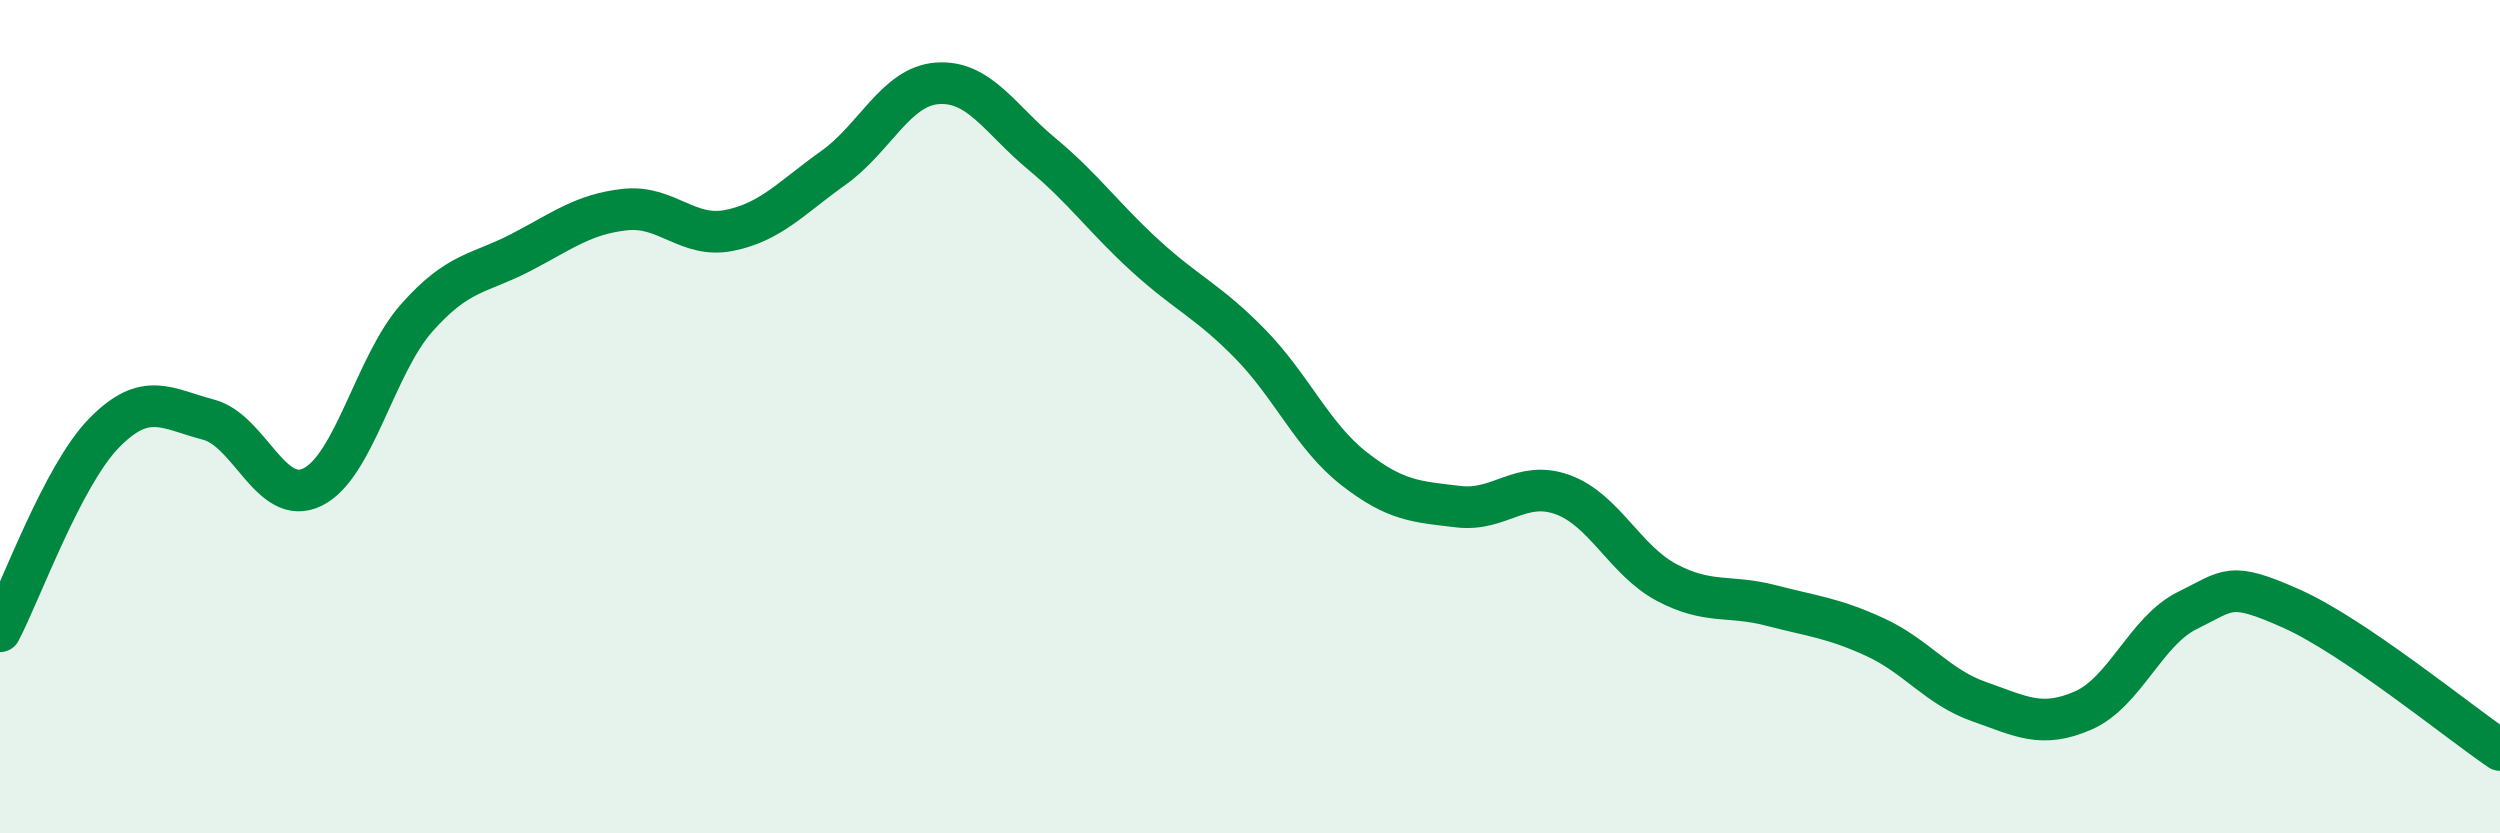 
    <svg width="60" height="20" viewBox="0 0 60 20" xmlns="http://www.w3.org/2000/svg">
      <path
        d="M 0,15.15 C 0.5,14.2 1.5,11.41 2.5,10.39 C 3.5,9.37 4,9.81 5,10.07 C 6,10.33 6.5,12.18 7.5,11.69 C 8.5,11.2 9,8.76 10,7.63 C 11,6.5 11.5,6.58 12.5,6.06 C 13.5,5.54 14,5.14 15,5.03 C 16,4.92 16.5,5.73 17.5,5.53 C 18.5,5.33 19,4.74 20,4.03 C 21,3.32 21.5,2.07 22.5,2 C 23.5,1.93 24,2.86 25,3.69 C 26,4.52 26.5,5.24 27.5,6.15 C 28.5,7.06 29,7.23 30,8.25 C 31,9.27 31.5,10.47 32.5,11.25 C 33.5,12.03 34,12.04 35,12.16 C 36,12.28 36.5,11.51 37.5,11.87 C 38.5,12.23 39,13.45 40,13.98 C 41,14.51 41.5,14.27 42.5,14.53 C 43.5,14.79 44,14.83 45,15.29 C 46,15.75 46.5,16.49 47.5,16.84 C 48.5,17.19 49,17.49 50,17.05 C 51,16.61 51.5,15.14 52.5,14.65 C 53.5,14.16 53.5,13.94 55,14.61 C 56.5,15.28 59,17.32 60,18L60 20L0 20Z"
        fill="#008740"
        opacity="0.1"
        stroke-linecap="round"
        stroke-linejoin="round"
      />
      <path
        d="M 0,15.15 C 0.5,14.2 1.5,11.41 2.5,10.39 C 3.5,9.37 4,9.81 5,10.07 C 6,10.33 6.5,12.18 7.5,11.69 C 8.5,11.2 9,8.76 10,7.63 C 11,6.5 11.5,6.58 12.5,6.06 C 13.5,5.54 14,5.14 15,5.03 C 16,4.92 16.5,5.73 17.5,5.53 C 18.5,5.33 19,4.74 20,4.03 C 21,3.32 21.5,2.07 22.5,2 C 23.5,1.93 24,2.86 25,3.69 C 26,4.52 26.5,5.24 27.5,6.15 C 28.5,7.06 29,7.23 30,8.25 C 31,9.27 31.5,10.47 32.5,11.25 C 33.5,12.03 34,12.04 35,12.16 C 36,12.28 36.5,11.51 37.5,11.87 C 38.5,12.23 39,13.45 40,13.98 C 41,14.51 41.5,14.27 42.5,14.53 C 43.5,14.79 44,14.83 45,15.29 C 46,15.75 46.5,16.49 47.5,16.84 C 48.5,17.19 49,17.49 50,17.05 C 51,16.61 51.5,15.14 52.5,14.65 C 53.5,14.16 53.5,13.94 55,14.61 C 56.5,15.28 59,17.32 60,18"
        stroke="#008740"
        stroke-width="1"
        fill="none"
        stroke-linecap="round"
        stroke-linejoin="round"
      />
    </svg>
  
